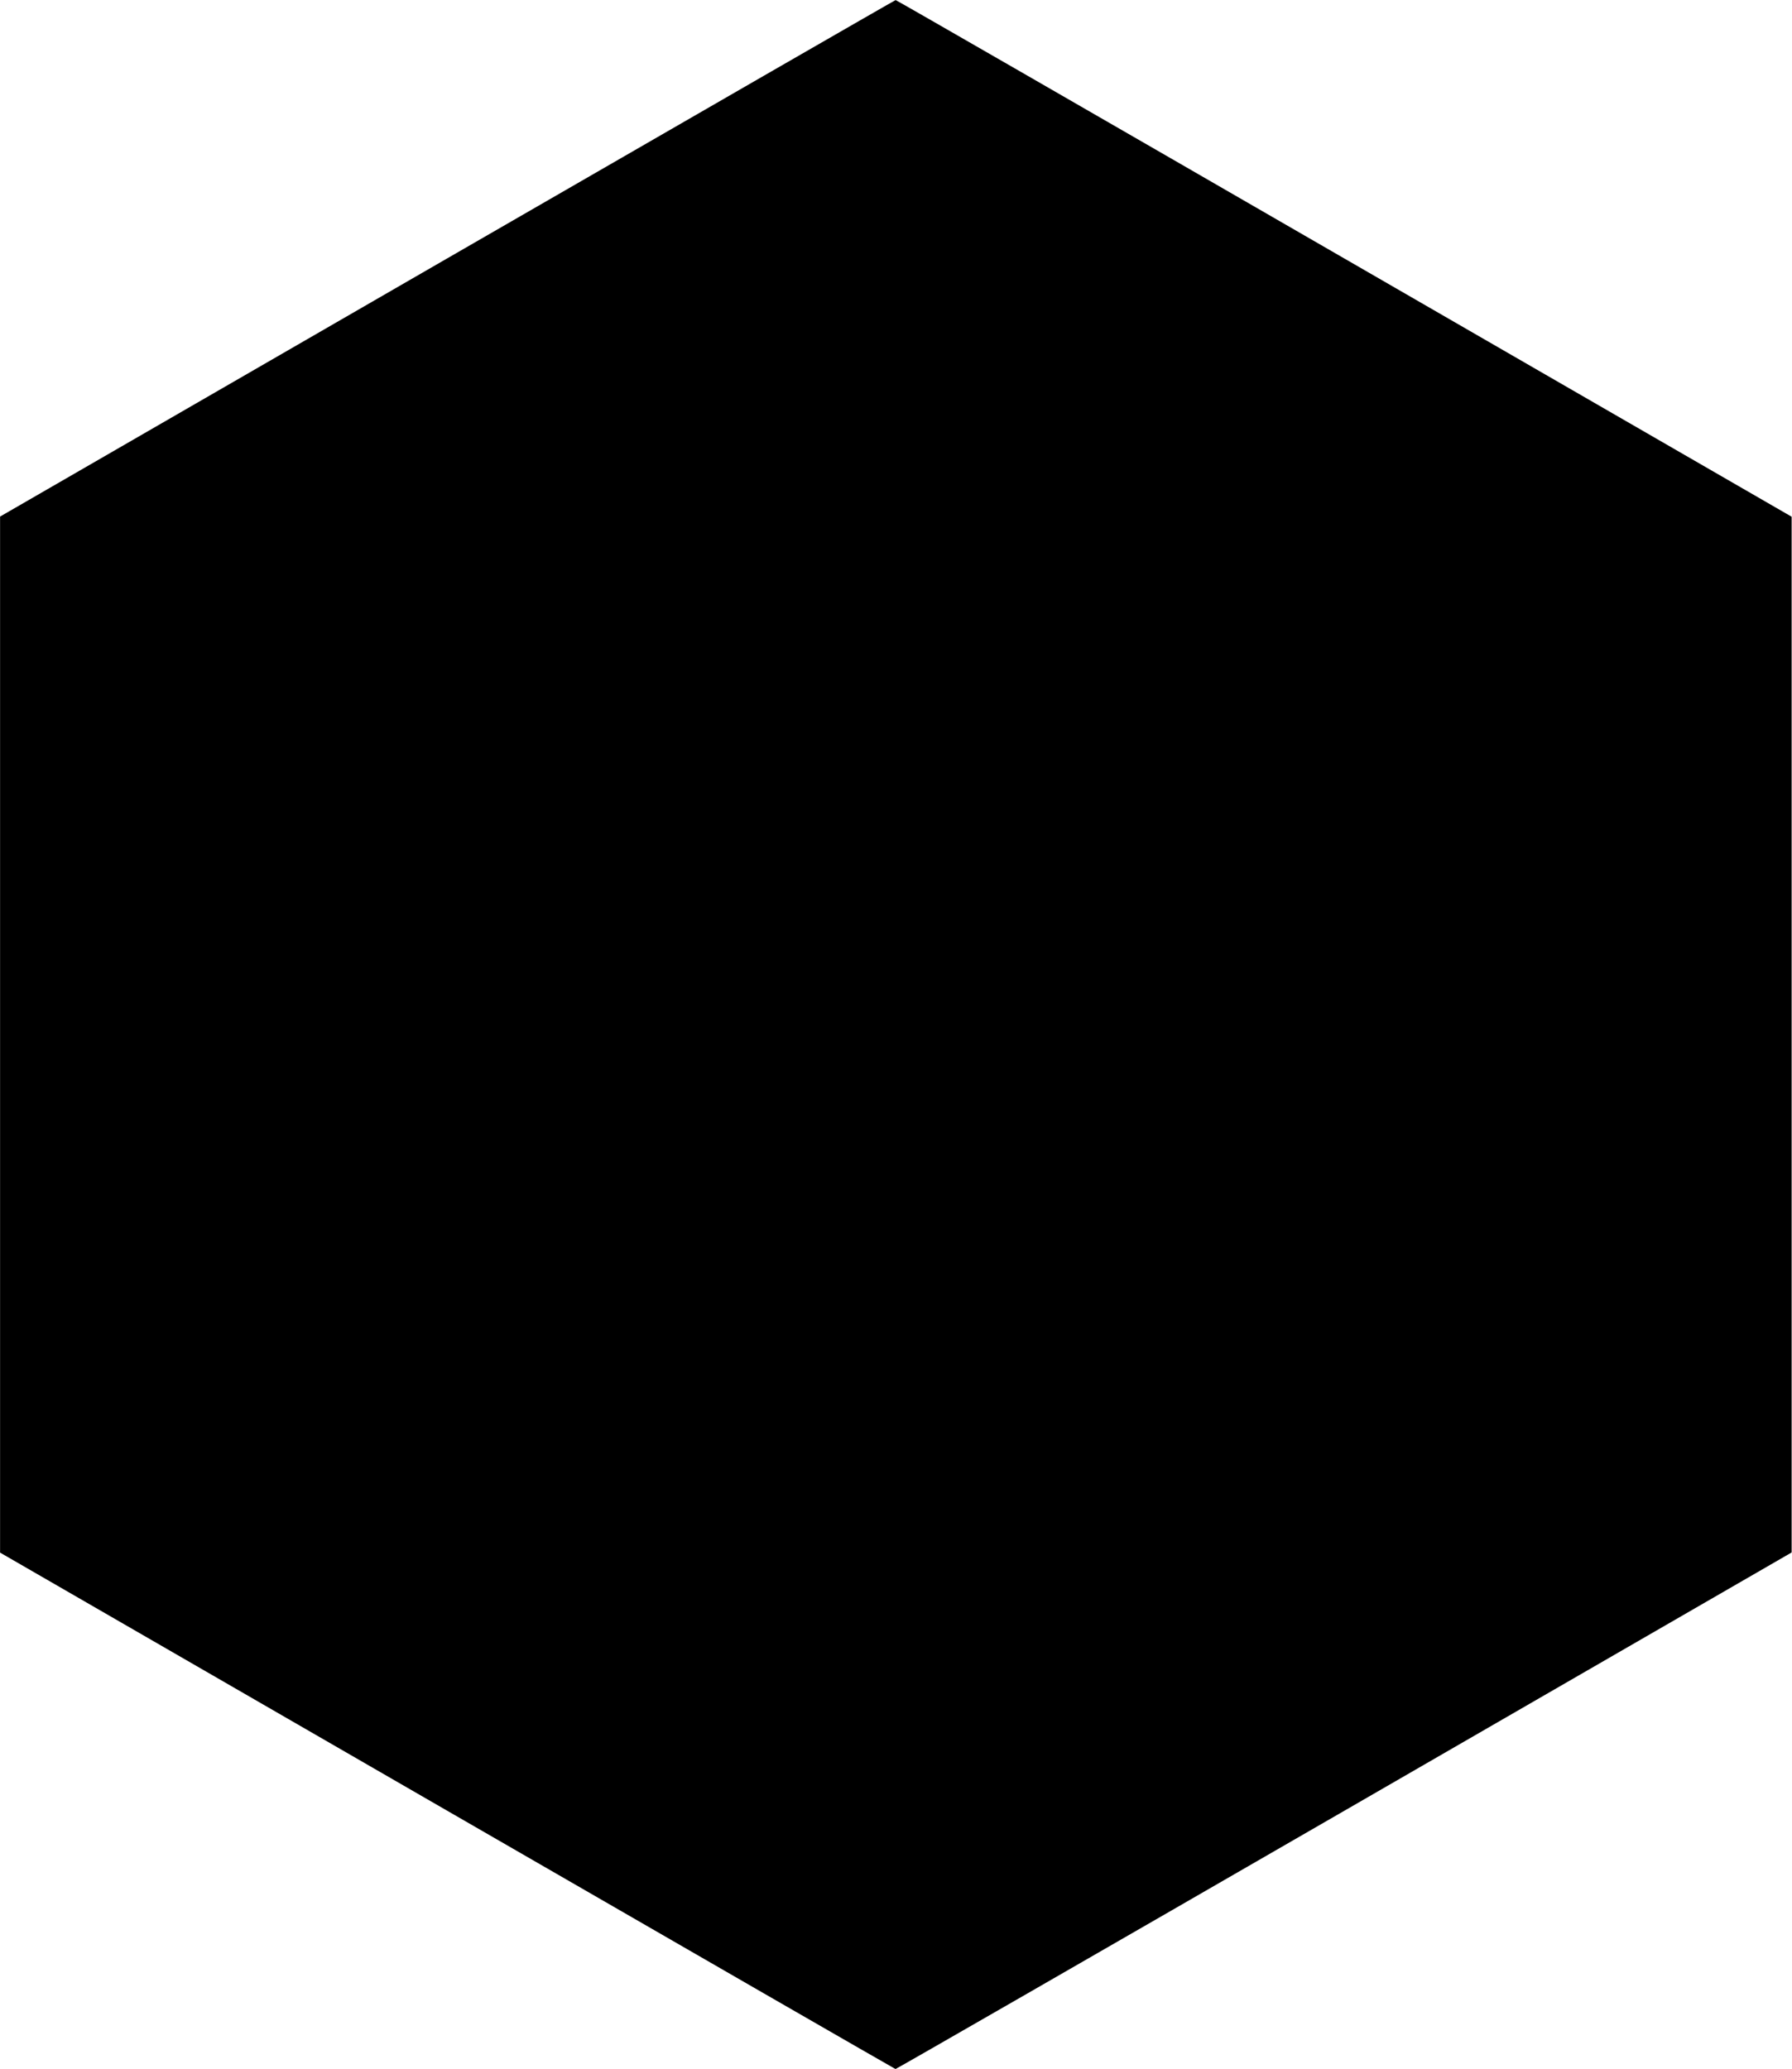 <?xml version="1.0" encoding="UTF-8" standalone="yes"?>
<svg version="1.0" xmlns="http://www.w3.org/2000/svg" width="100%" height="100%" viewBox="0 0 2479 2862" preserveAspectRatio="xMidYMid meet">
  <g transform="translate(0,2862) scale(0.1,-0.1)" fill="#000000" stroke="none">
    <path d="M6188 25047 l-6187 -3572 0 -7165 0 -7165 6185 -3570 c3402 -1964
6193 -3571 6202 -3573 9 -1 2803 1606 6207 3571 l6190 3574 0 7163 0 7163
-6190 3573 c-3404 1966 -6196 3574 -6205 3573 -8 0 -2799 -1608 -6202 -3572z"/>
  </g>
</svg>